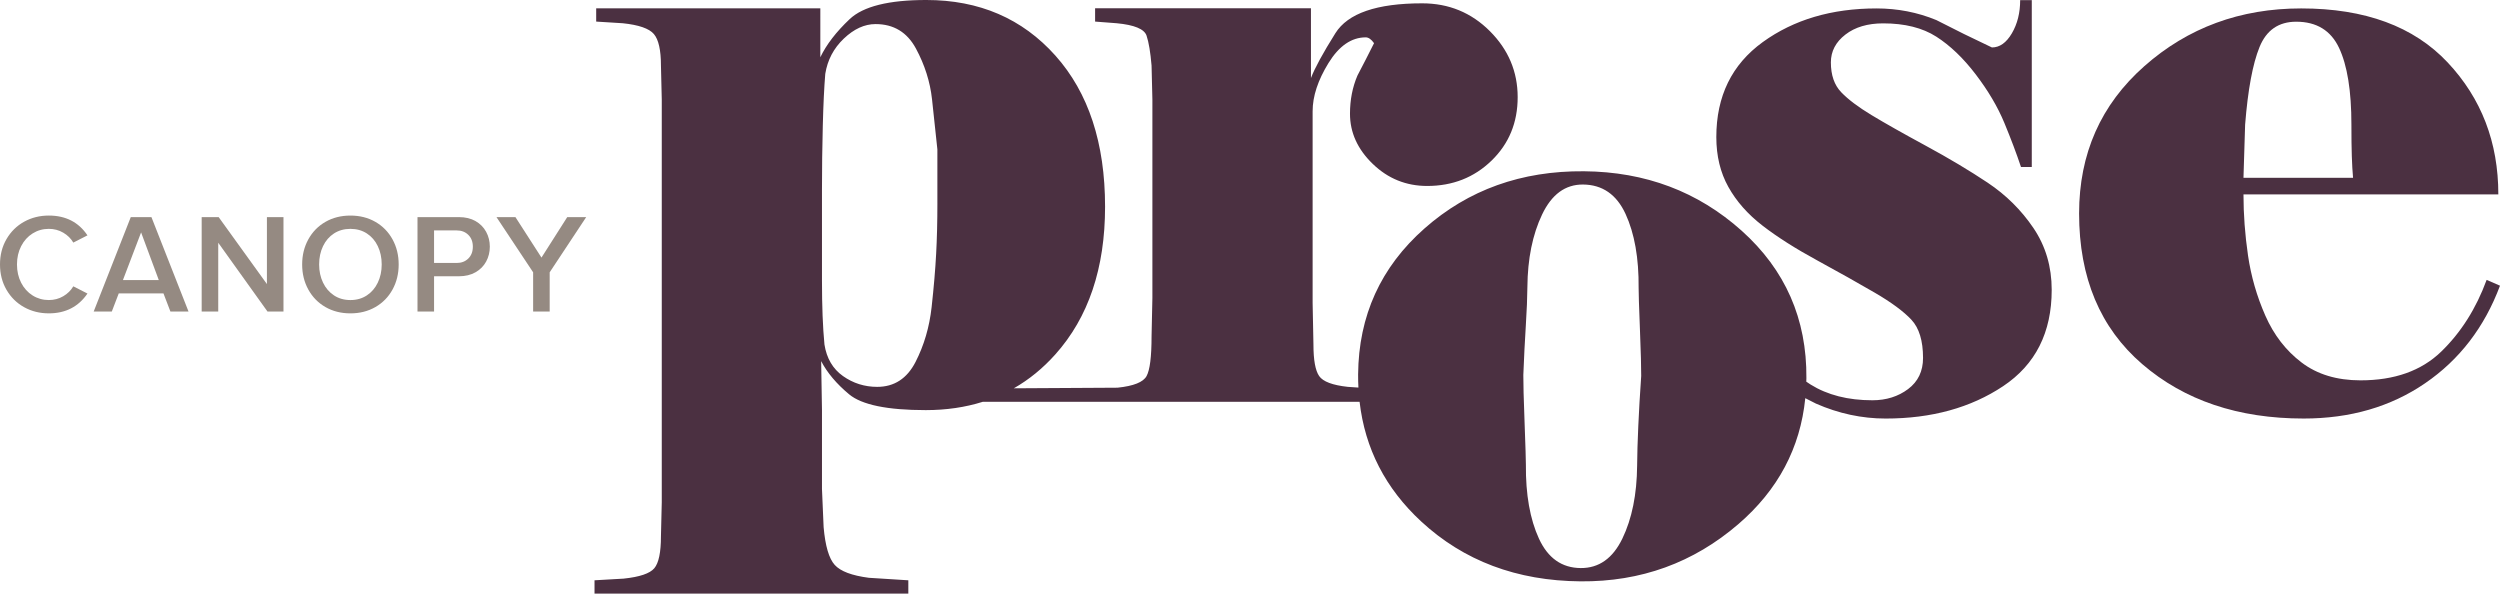 <?xml version="1.0" encoding="UTF-8"?><svg id="Layer_1" xmlns="http://www.w3.org/2000/svg" viewBox="0 0 361.841 85.911"><defs><style>.cls-1{fill:#958a82;}.cls-2{fill:#4b3041;}</style></defs><path class="cls-2" d="M287.705,26.453c-2.644-1.761-5.629-3.545-8.951-5.346-3.326-1.803-5.949-3.285-7.871-4.447-1.922-1.16-3.385-2.262-4.386-3.304-1.003-1.04-1.502-2.483-1.502-4.326,0-1.601.701-2.944,2.103-4.025,1.4-1.082,3.223-1.622,5.467-1.622,3.124,0,5.687.642,7.689,1.923,2.003,1.282,3.907,3.104,5.709,5.467s3.184,4.706,4.145,7.028c.961,2.324,1.761,4.446,2.403,6.369h1.562V.019h-1.682c0,1.843-.402,3.444-1.202,4.807-.801,1.362-1.763,2.042-2.884,2.042-2.723-1.28-5.407-2.602-8.051-3.965-2.723-1.122-5.607-1.683-8.65-1.683-6.489,0-11.976,1.623-16.461,4.866-4.487,3.245-6.729,7.831-6.729,13.758,0,2.724.579,5.128,1.742,7.21,1.16,2.083,2.803,3.946,4.926,5.587,2.123,1.643,4.766,3.325,7.931,5.046,3.163,1.724,5.948,3.286,8.351,4.686,2.402,1.403,4.163,2.704,5.286,3.906,1.121,1.202,1.683,3.044,1.683,5.527,0,1.923-.721,3.424-2.163,4.506-1.442,1.081-3.166,1.621-5.167,1.621-3.526,0-6.509-.76-8.952-2.282-.207-.129-.412-.272-.617-.412.004-.168.015-.332.017-.501.072-8.57-3.053-15.686-9.373-21.348-6.322-5.659-13.927-8.528-22.819-8.602-9.053-.077-16.745,2.682-23.081,8.276s-9.538,12.637-9.61,21.127c-.005.644.013,1.277.044,1.905l-1.534-.104c-2.212-.24-3.595-.76-4.147-1.562-.554-.8-.829-2.321-.829-4.566l-.119-6.008v-27.755c0-2.163.764-4.486,2.292-6.97,1.528-2.482,3.327-3.724,5.398-3.724.4,0,.799.282,1.201.841-.801,1.603-1.603,3.165-2.403,4.686-.721,1.682-1.08,3.526-1.08,5.527,0,2.724,1.099,5.148,3.303,7.27,2.202,2.123,4.825,3.184,7.869,3.184,3.685,0,6.79-1.221,9.314-3.665,2.522-2.443,3.784-5.506,3.784-9.192,0-3.683-1.343-6.868-4.025-9.552-2.685-2.683-5.948-4.025-9.793-4.025-6.569,0-10.757,1.441-12.565,4.325-1.808,2.883-2.987,5.046-3.536,6.488V1.201h-31.241v1.923l3.125.24c2.563.241,4.005.842,4.325,1.803.32.96.56,2.403.722,4.325l.12,4.926v28.717l-.12,5.528c0,2.965-.241,4.886-.722,5.767-.48.883-1.883,1.442-4.205,1.683l-15.009.089c2.201-1.256,4.201-2.888,5.999-4.896,4.807-5.366,7.208-12.496,7.208-21.388,0-9.21-2.396-16.5-7.187-21.867-4.794-5.366-11.023-8.051-18.69-8.051-5.432,0-9.126.922-11.083,2.763-1.955,1.844-3.374,3.687-4.252,5.527V1.202h-32.442v1.922l3.845.24c2.323.24,3.824.763,4.506,1.563.68.801,1.022,2.324,1.022,4.565l.118,4.926v58.276l-.118,4.926c0,2.323-.322,3.865-.962,4.627-.642.759-2.124,1.26-4.446,1.501l-4.206.241v1.922h45.419v-1.922l-5.712-.361c-2.46-.32-4.106-.942-4.939-1.862-.834-.921-1.372-2.745-1.609-5.468l-.238-5.527v-11.413l-.118-7.09c.874,1.682,2.223,3.284,4.051,4.806,1.83,1.52,5.524,2.284,11.089,2.284,2.966,0,5.715-.404,8.252-1.203h54.538c.778,6.757,3.744,12.533,8.919,17.321,6.159,5.699,13.846,8.588,23.058,8.666,8.73.074,16.344-2.687,22.84-8.279,5.743-4.945,8.971-11.023,9.692-18.234.515.261,1.025.527,1.542.785,3.283,1.443,6.648,2.164,10.093,2.164,6.647,0,12.317-1.563,17.002-4.687s7.029-7.769,7.029-13.938c0-3.364-.883-6.348-2.644-8.951-1.763-2.603-3.965-4.785-6.608-6.549M135.674,29.438c0,2.644-.06,5.088-.181,7.329-.119,2.245-.337,4.806-.654,7.69-.32,2.885-1.095,5.528-2.327,7.931-1.233,2.403-3.083,3.605-5.547,3.605-1.832,0-3.481-.521-4.953-1.562-1.472-1.041-2.365-2.564-2.683-4.567-.24-2.482-.359-5.567-.359-9.252v-13.217c0-3.043.04-6.106.119-9.192.078-3.082.199-5.588.358-7.509.317-2.001,1.213-3.705,2.684-5.107,1.473-1.401,3.002-2.102,4.595-2.102,2.624,0,4.573,1.183,5.846,3.543,1.273,2.365,2.049,4.807,2.326,7.331.278,2.522.535,4.947.776,7.268v7.811ZM237.541,54.416c-.185,2.642-.324,5.065-.422,7.266-.099,2.204-.155,4.105-.168,5.706-.035,4.166-.747,7.685-2.132,10.556-1.387,2.872-3.401,4.298-6.044,4.275-2.723-.023-4.733-1.44-6.032-4.256-1.298-2.814-1.929-6.384-1.892-10.71.004-.56-.06-2.584-.189-6.07-.133-3.485-.192-5.788-.182-6.911.1-2.562.221-4.943.36-7.146.14-2.201.214-4.063.228-5.585.034-4.086.743-7.584,2.13-10.496,1.387-2.912,3.36-4.358,5.926-4.337,2.802.024,4.854,1.443,6.152,4.258,1.297,2.816,1.929,6.385,1.892,10.71-.005.642.056,2.644.19,6.01.131,3.365.192,5.61.183,6.73"/><path class="cls-2" d="M359.907,40.51c-1.532,4.168-3.727,7.631-6.589,10.395-2.86,2.763-6.749,4.145-11.663,4.145-3.421,0-6.265-.86-8.532-2.583-2.267-1.722-4.017-3.984-5.249-6.789-1.233-2.803-2.069-5.708-2.506-8.712-.438-3.003-.655-5.947-.655-8.831h36.887c0-7.528-2.447-13.897-7.344-19.105-4.896-5.205-11.959-7.81-21.188-7.81-8.83,0-16.395,2.784-22.696,8.351-6.3,5.568-9.45,12.677-9.45,21.328,0,9.293,3.049,16.563,9.148,21.809,6.1,5.247,13.886,7.87,23.357,7.87,6.743,0,12.602-1.701,17.577-5.108,4.976-3.404,8.588-8.11,10.837-14.118l-1.934-.842ZM324.951,18.042c.399-5.046,1.093-8.79,2.087-11.235.994-2.442,2.762-3.664,5.307-3.664,2.939,0,5.006,1.261,6.2,3.785,1.193,2.523,1.79,6.229,1.79,11.114,0,1.844.018,3.364.058,4.566.04,1.201.099,2.243.18,3.124h-15.86l.238-7.69Z"/><path class="cls-1" d="M3.493,44.462c-1.072-.594-1.922-1.433-2.551-2.513-.628-1.081-.942-2.305-.942-3.673,0-1.367.314-2.59.942-3.672.629-1.08,1.479-1.917,2.551-2.512s2.263-.892,3.574-.892c2.444,0,4.309.955,5.592,2.867l-2.048,1.045c-.342-.588-.827-1.066-1.454-1.434-.629-.369-1.325-.553-2.09-.553-.86,0-1.642.221-2.345.662-.704.442-1.257,1.055-1.659,1.839-.403.784-.605,1.667-.605,2.65s.202,1.868.605,2.652c.402.783.955,1.396,1.659,1.838.703.441,1.485.662,2.345.662.765,0,1.461-.184,2.09-.553.627-.368,1.112-.846,1.454-1.433l2.048,1.044c-1.31,1.913-3.175,2.868-5.592,2.868-1.311,0-2.502-.297-3.574-.892"/><path class="cls-1" d="M23.66,42.466h-6.473l-1.004,2.622h-2.622l5.367-13.663h2.99l5.367,13.663h-2.621l-1.004-2.622ZM17.791,40.54h5.192l-2.561-6.902-2.631,6.902Z"/><polygon class="cls-1" points="31.587 35.133 31.587 45.089 29.19 45.089 29.19 31.424 31.648 31.424 38.633 41.114 38.633 31.424 41.03 31.424 41.03 45.089 38.715 45.089 31.587 35.133"/><path class="cls-1" d="M44.624,34.646c.595-1.08,1.421-1.925,2.479-2.534,1.058-.608,2.263-.912,3.615-.912s2.557.304,3.615.912c1.059.609,1.885,1.454,2.479,2.534.594,1.081.891,2.291.891,3.631,0,1.341-.297,2.55-.891,3.631-.594,1.081-1.42,1.925-2.479,2.534-1.058.608-2.263.913-3.615.913s-2.557-.305-3.615-.913c-1.058-.609-1.884-1.453-2.479-2.534-.594-1.081-.891-2.29-.891-3.631,0-1.34.297-2.55.891-3.631M54.682,35.626c-.376-.783-.905-1.396-1.588-1.838-.682-.441-1.474-.663-2.376-.663-.901,0-1.693.222-2.376.663-.683.442-1.212,1.055-1.587,1.838-.376.784-.564,1.667-.564,2.651,0,.969.188,1.846.564,2.629.375.784.904,1.4,1.587,1.849.683.45,1.475.674,2.376.674.902,0,1.694-.224,2.376-.674.683-.449,1.212-1.065,1.588-1.849.376-.783.564-1.66.564-2.629,0-.984-.188-1.867-.564-2.651"/><path class="cls-1" d="M60.427,31.424h6.003c.928,0,1.727.192,2.396.574.669.383,1.181.901,1.537,1.557.355.655.532,1.372.532,2.15,0,.779-.177,1.496-.532,2.152-.356.655-.871,1.174-1.547,1.556-.676.382-1.472.573-2.386.573h-3.606v5.102h-2.397v-13.664ZM67.782,33.994c-.438-.429-.997-.644-1.68-.644h-3.278v4.711h3.278c.683,0,1.242-.214,1.68-.644.437-.429.655-1,.655-1.712,0-.711-.218-1.281-.655-1.711"/><polygon class="cls-1" points="77.163 39.413 71.858 31.424 74.602 31.424 78.371 37.283 82.1 31.424 84.845 31.424 79.559 39.413 79.559 45.088 77.163 45.088 77.163 39.413"/></svg>